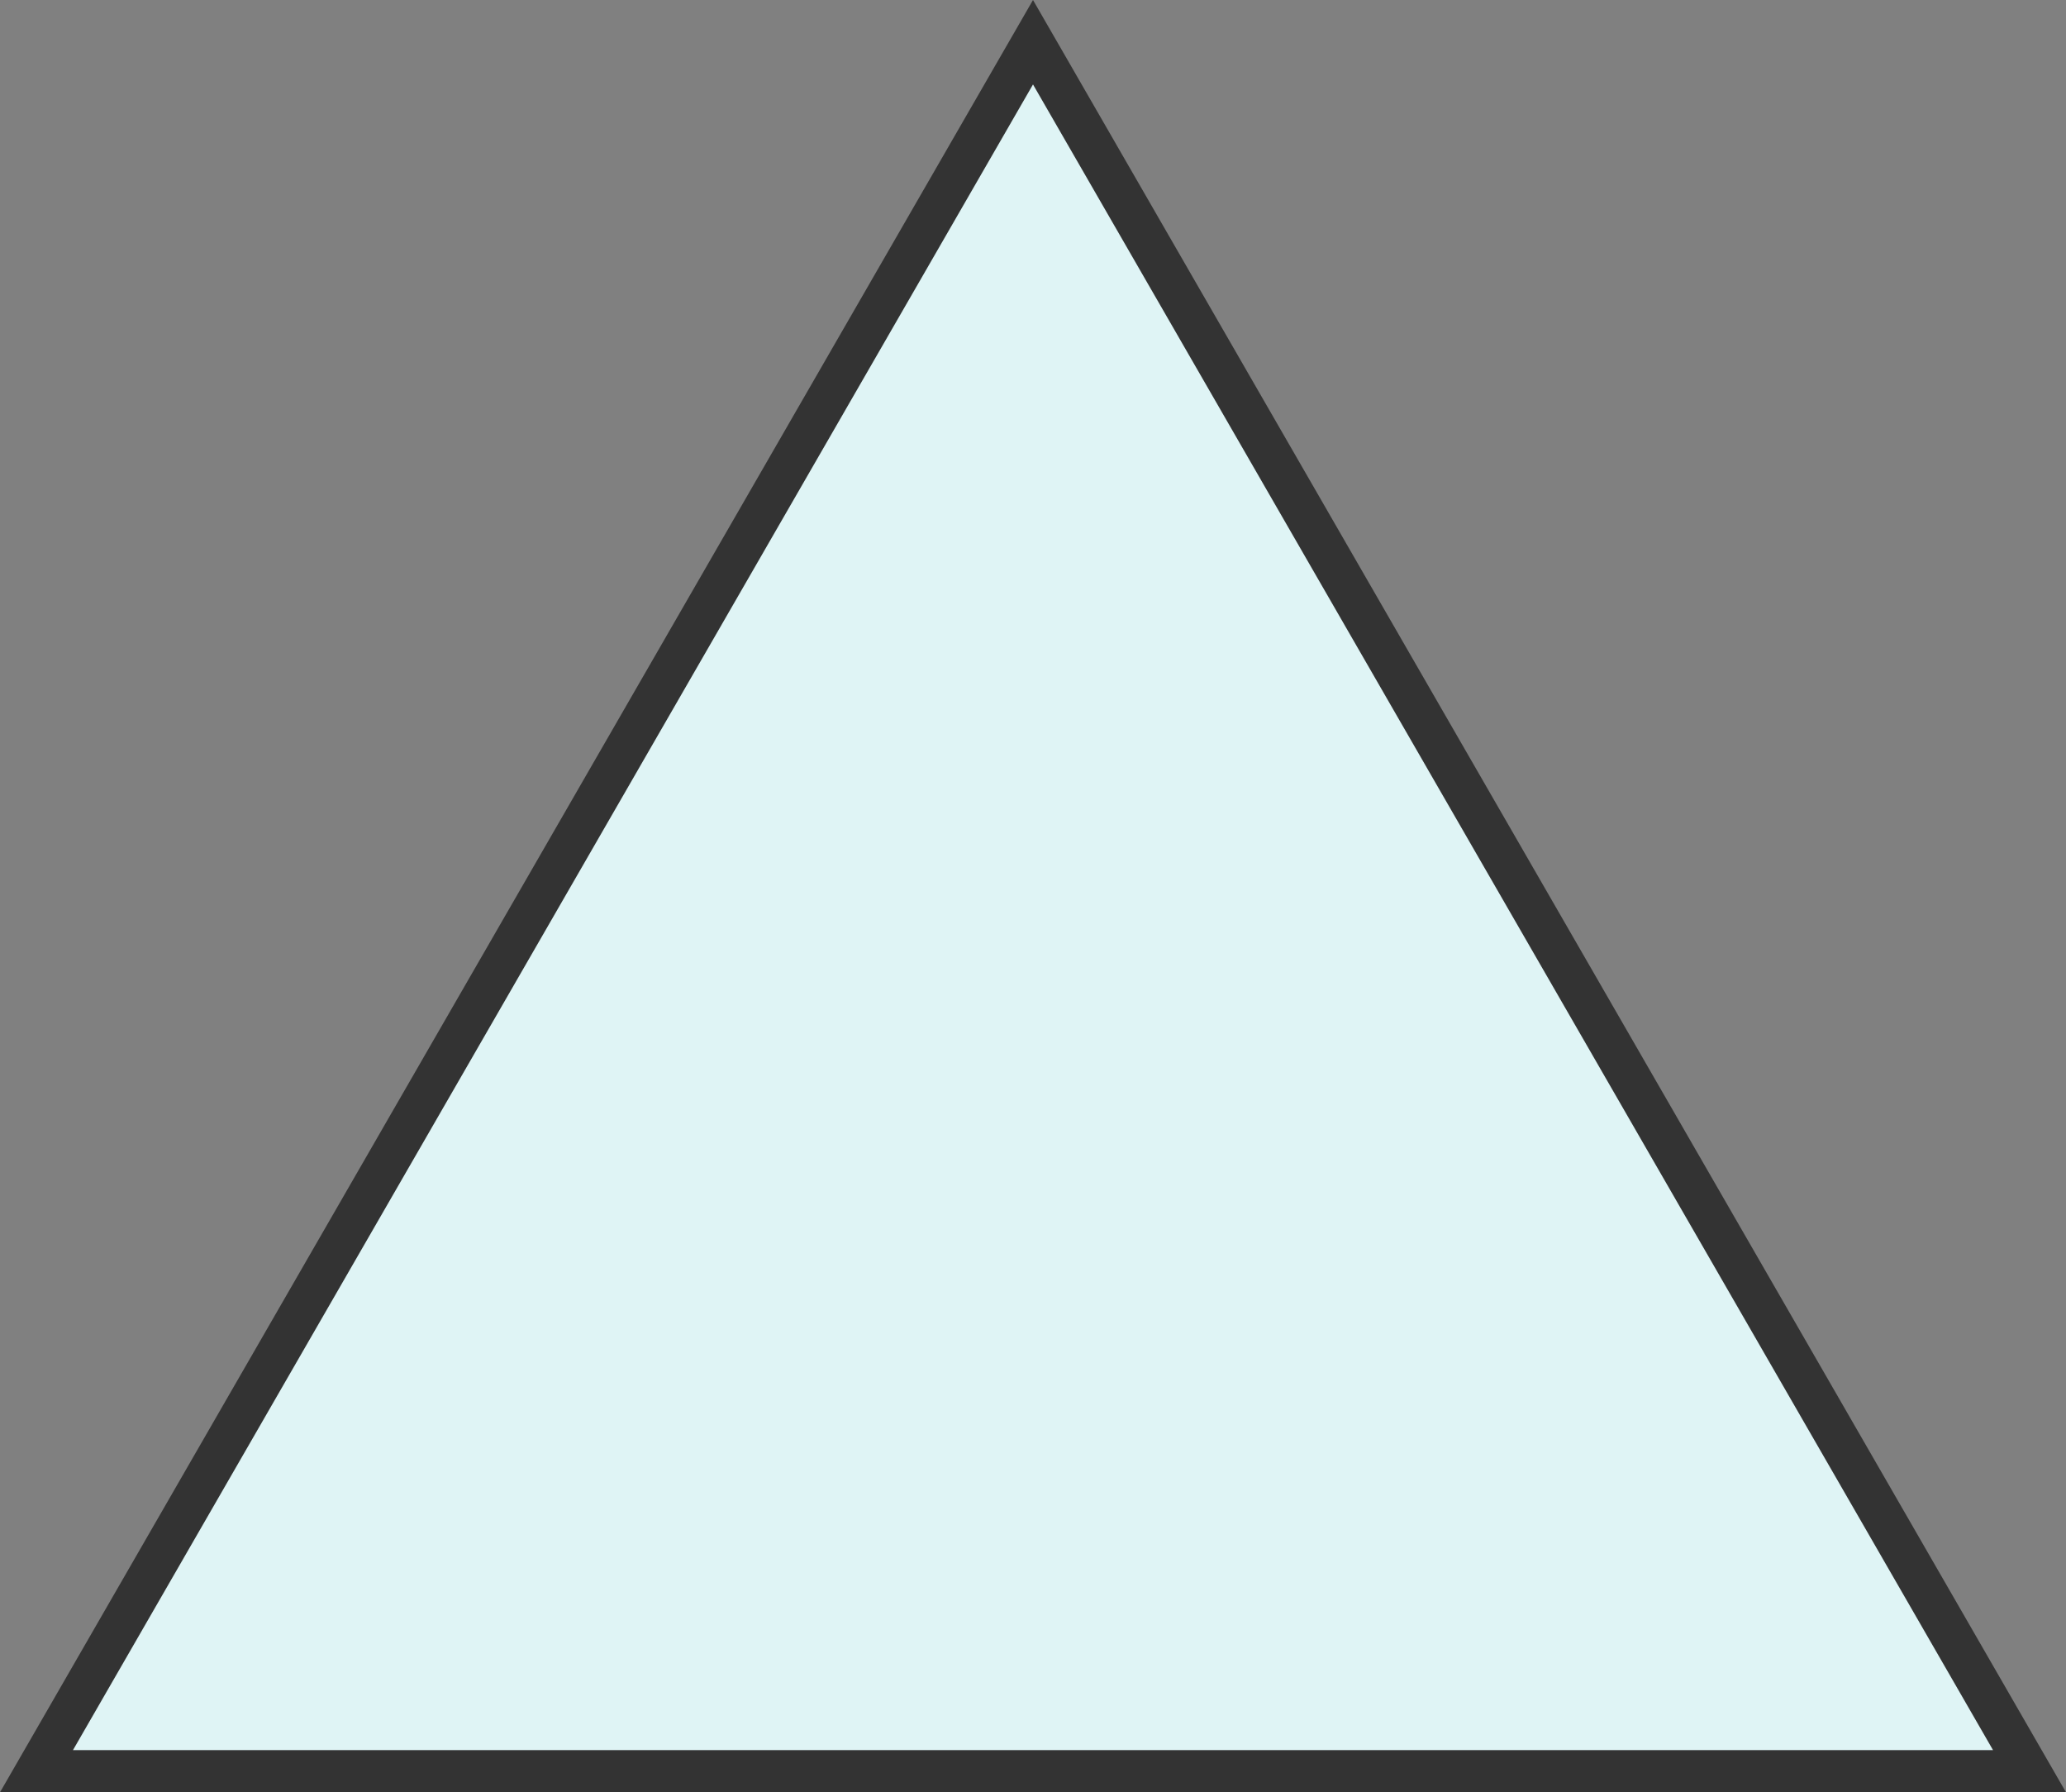 <svg xmlns="http://www.w3.org/2000/svg" width="98" height="85" viewBox="0 0 98 85">
  <rect x="0" y="0" width="98" height="85" fill="#808080" stroke="none"/>
  <g id="多角形_15" data-name="多角形 15" fill="#dff4f5">
    <path d="M 96.269 84 L 1.731 84 L 49 2.002 L 96.269 84 Z" stroke="none"/>
    <path d="M 49 4.005 L 3.461 83 L 94.539 83 L 49 4.005 M 49 0 L 98 85 L 0 85 L 49 0 Z" stroke="none" fill="#333"/>
  </g>
</svg>
